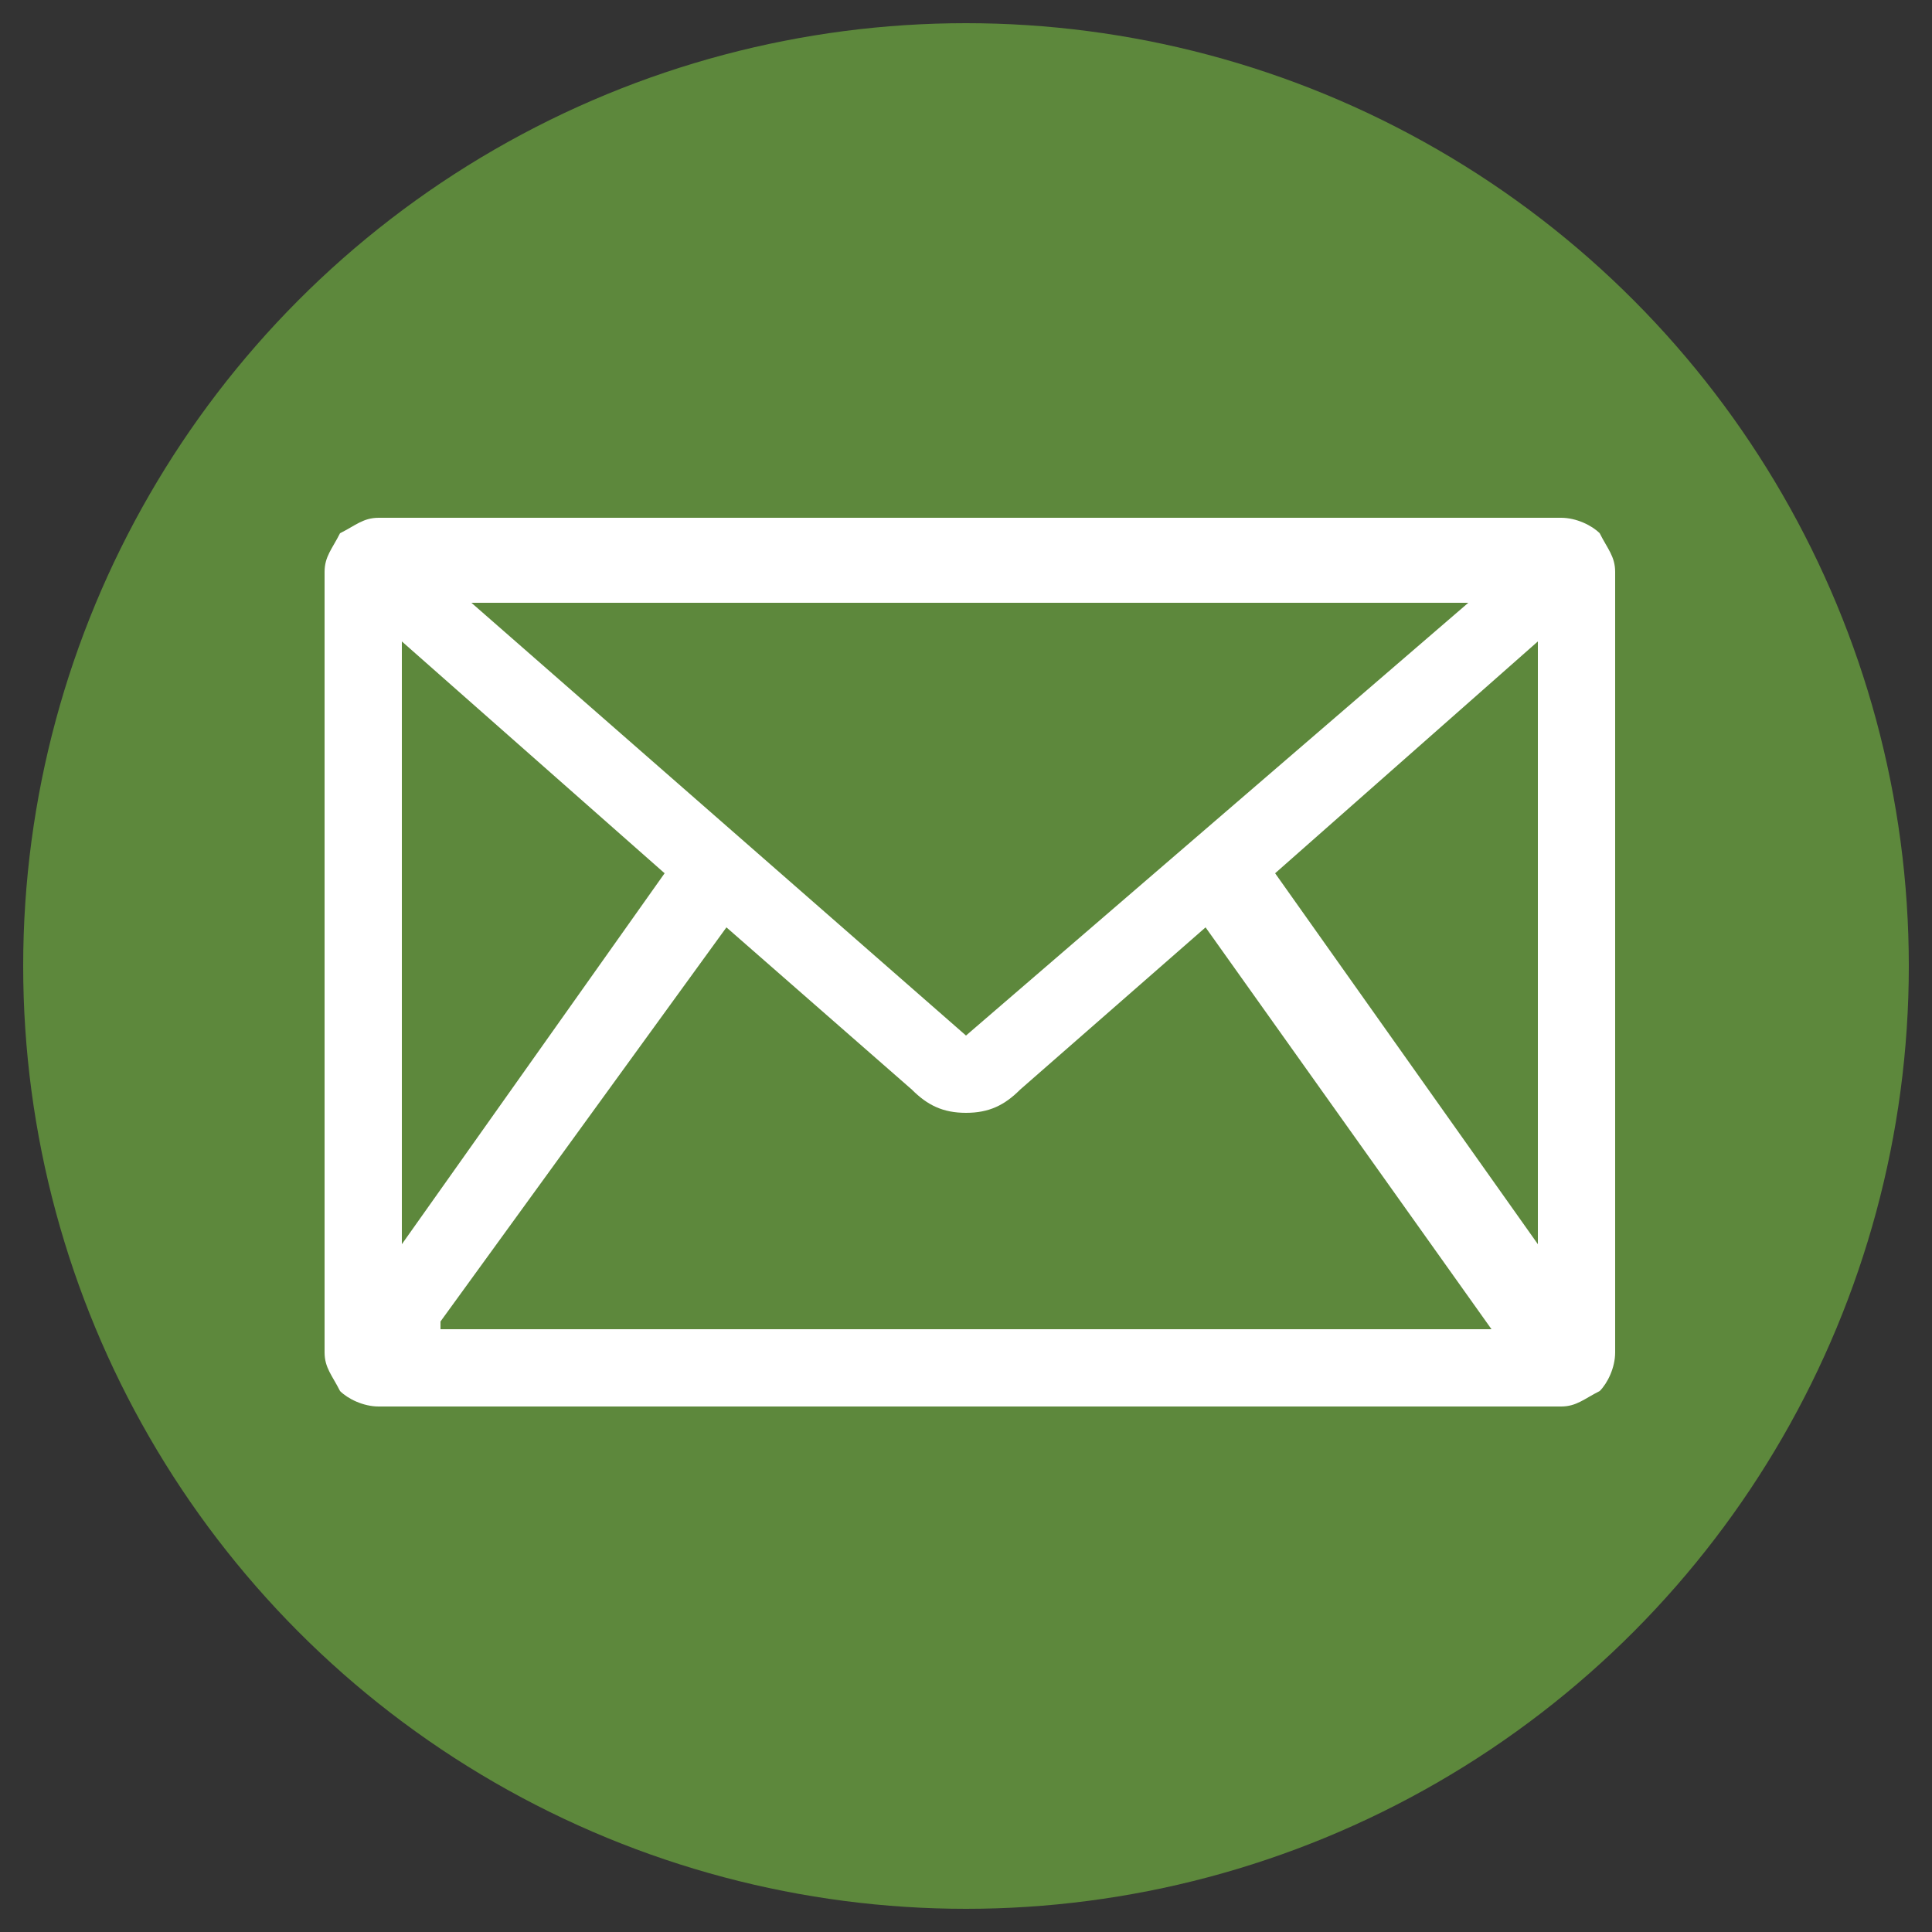<?xml version="1.0" encoding="utf-8"?>
<!-- Generator: Adobe Illustrator 19.2.0, SVG Export Plug-In . SVG Version: 6.00 Build 0)  -->
<svg version="1.1" xmlns="http://www.w3.org/2000/svg" xmlns:xlink="http://www.w3.org/1999/xlink" x="0px" y="0px"
	 viewBox="0 0 25 25" style="enable-background:new 0 0 25 25;" xml:space="preserve">
<rect x="0" y="0" width="25" height="25" fill="#333333" stroke="none"/>
<style type="text/css">
	.st0{fill:#5D883C;}
	.st1{fill:#FFFFFF;}
</style>
<g id="Layer_2">
	<circle class="st0" cx="12.5" cy="12.5" r="12.2"/>
</g>
<g id="Layer_3">
	<path class="st1" d="M19.9,16.1l-3.4-4.8l3.4-3V16.1z M5.7,17.1L9.4,12l2.4,2.1c0.2,0.2,0.4,0.3,0.7,0.3s0.5-0.1,0.7-0.3l2.4-2.1
		l3.7,5.2H5.7V17.1z M5.2,8.3l3.4,3l-3.4,4.8C5.2,16.1,5.2,8.3,5.2,8.3z M19,7.8l-6.5,5.6L6.1,7.8H19z M20.7,6.9
		c-0.1-0.1-0.3-0.2-0.5-0.2H4.9c-0.2,0-0.3,0.1-0.5,0.2C4.3,7.1,4.2,7.2,4.2,7.4v10.1c0,0.2,0.1,0.3,0.2,0.5
		c0.1,0.1,0.3,0.2,0.5,0.2h15.3c0.2,0,0.3-0.1,0.5-0.2c0.1-0.1,0.2-0.3,0.2-0.5V7.4C20.9,7.2,20.8,7.1,20.7,6.9"/>
</g>
</svg>
